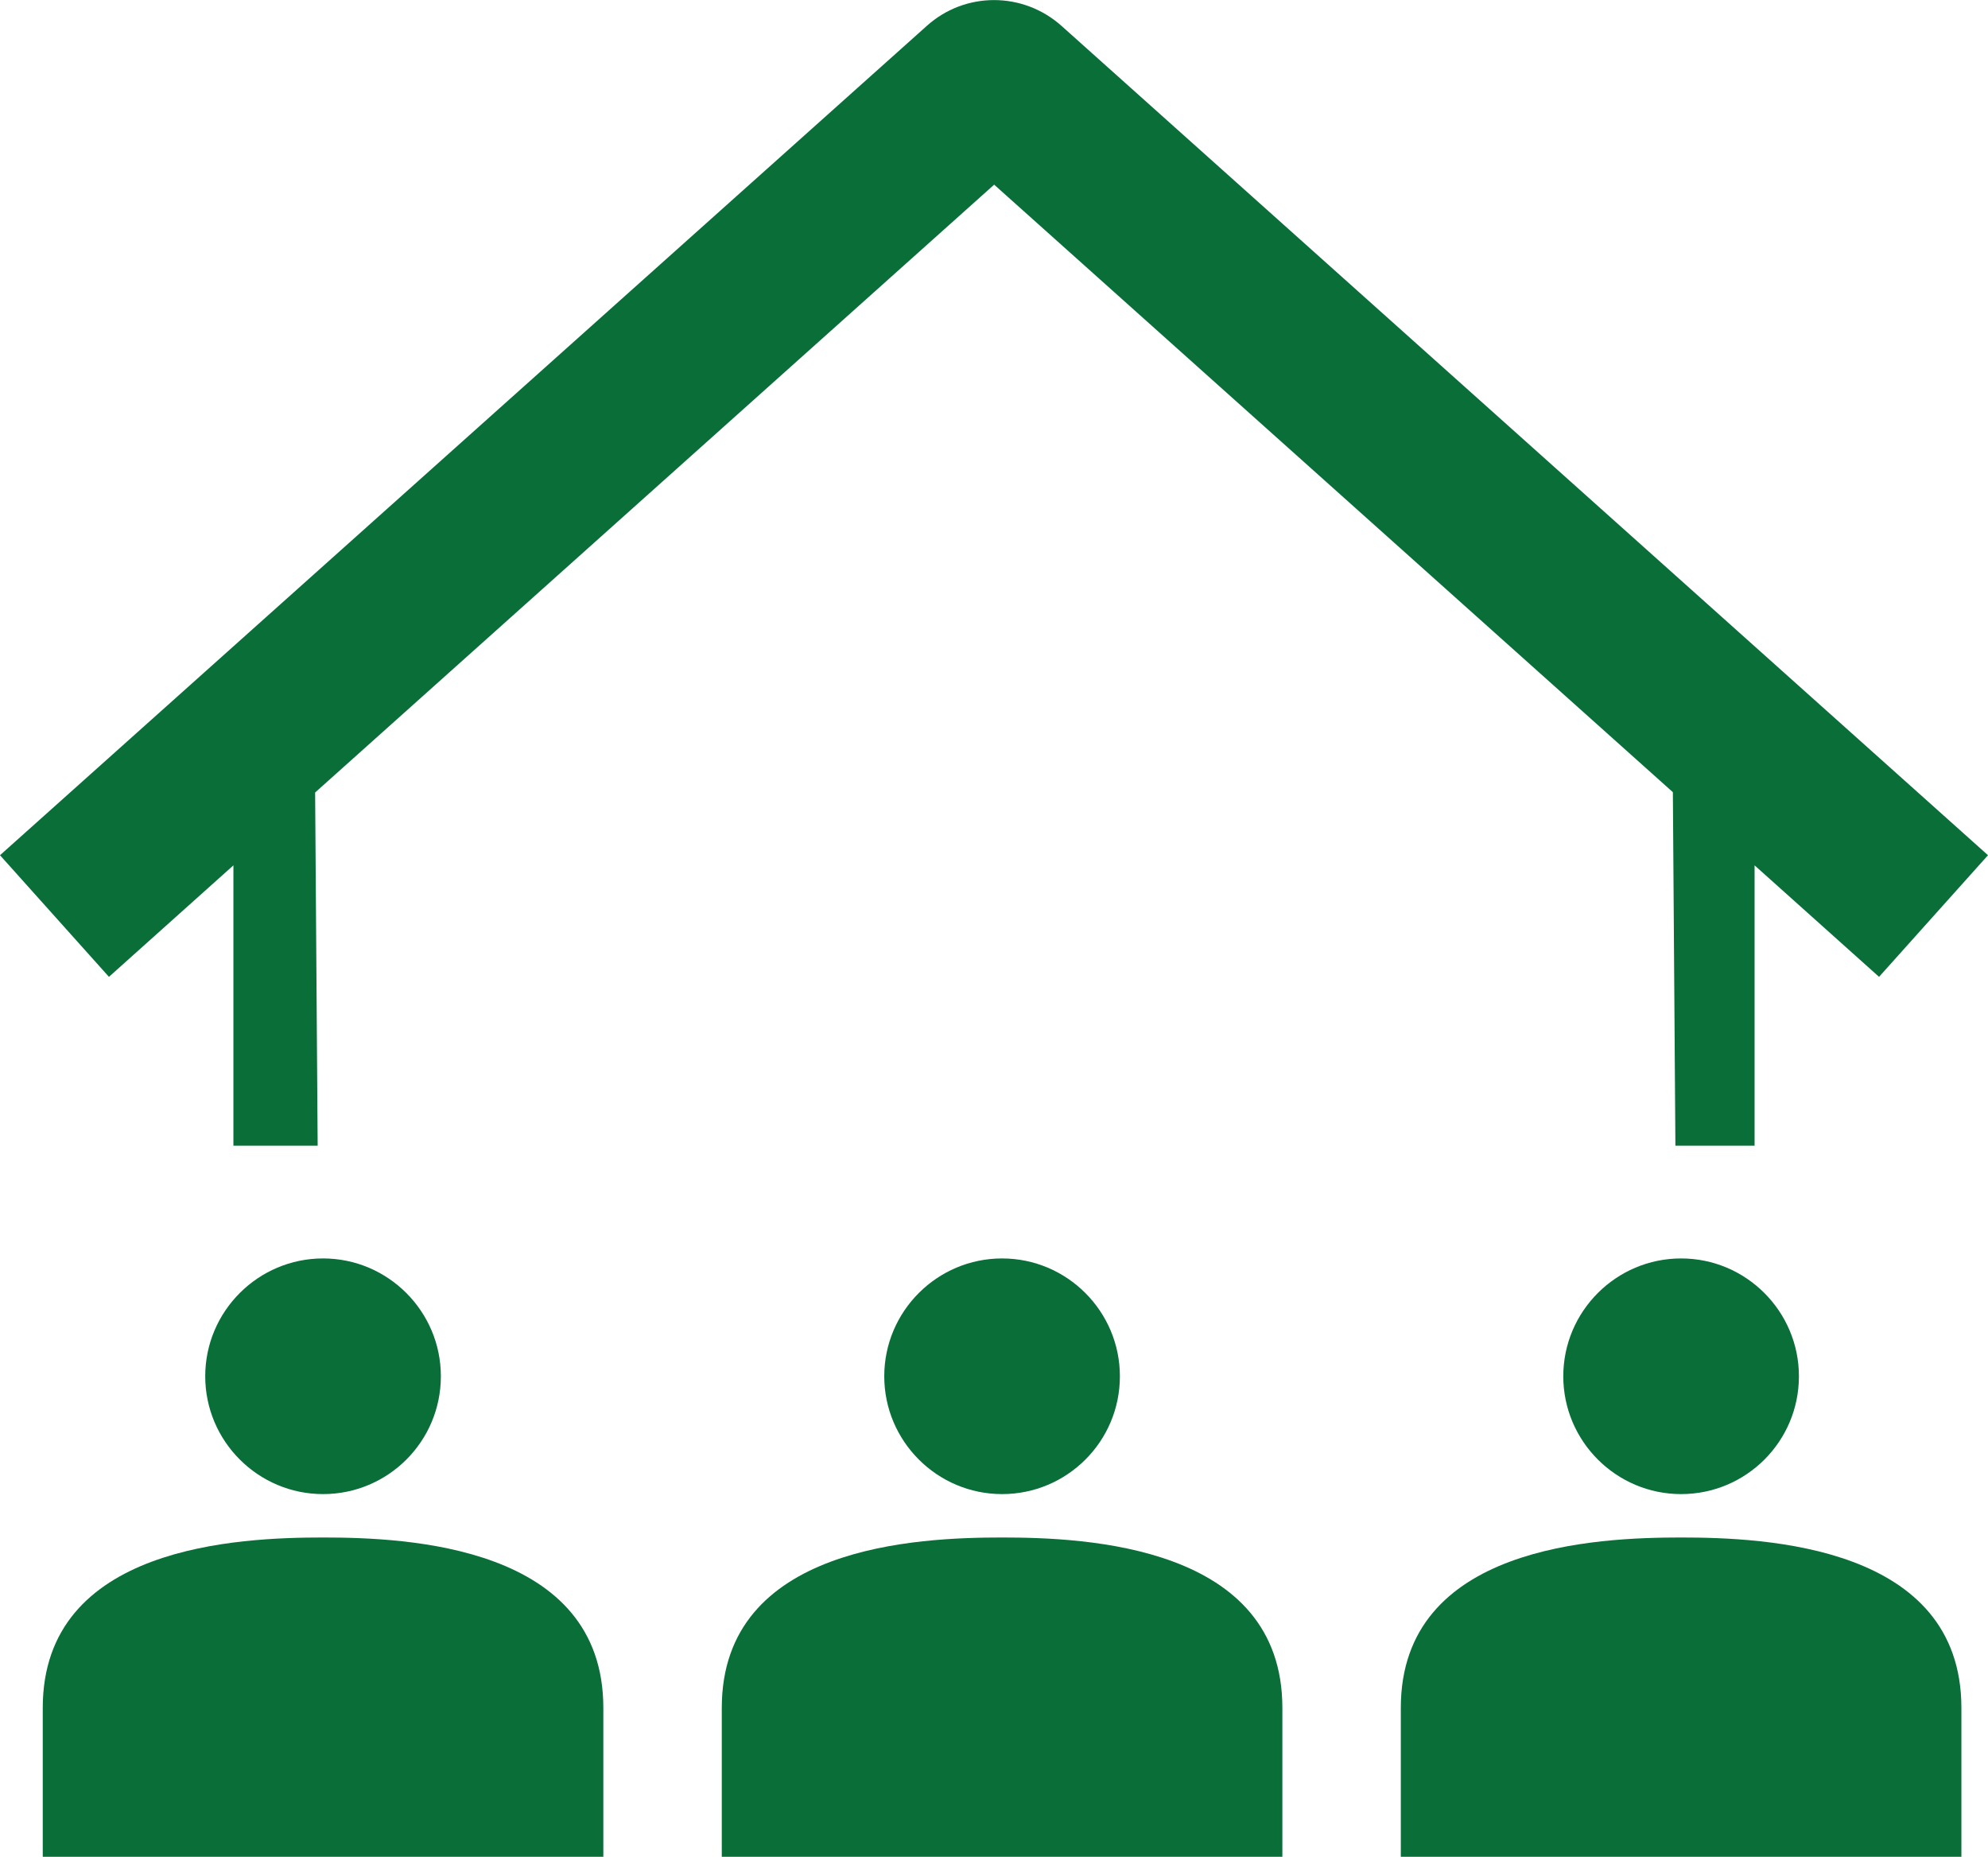 <?xml version="1.0" encoding="UTF-8"?><svg id="_レイヤー_2" xmlns="http://www.w3.org/2000/svg" width="62.77" height="58.62" viewBox="0 0 62.77 58.62"><g id="_レイヤー_1-2"><path d="m9.95,25.02L31.39,5.83l21.43,19.18.08,11.16h2.5v-8.85l3.93,3.52,3.44-3.84L33.52.82c-1.22-1.09-3.05-1.09-4.26,0L0,27l3.44,3.84,3.93-3.52v8.85h2.66l-.08-11.16Z" style="fill:#096e38;"/><path d="m56.8,43.45c0,2.06-1.67,3.72-3.72,3.72s-3.72-1.67-3.72-3.72,1.67-3.72,3.72-3.72,3.72,1.67,3.72,3.72Z" style="fill:#096e38;"/><path d="m61.93,58.62v-4.7c0-5.13-6.21-5.38-8.85-5.38s-8.85.25-8.85,5.38v4.7h17.7Z" style="fill:#096e38;"/><path d="m13.92,43.45c0,2.06-1.67,3.72-3.72,3.72s-3.72-1.67-3.72-3.72,1.67-3.72,3.72-3.72,3.72,1.67,3.72,3.72Z" style="fill:#096e38;"/><path d="m19.05,58.62v-4.7c0-5.13-6.21-5.38-8.85-5.38s-8.85.25-8.85,5.38v4.7h17.7Z" style="fill:#096e38;"/><path d="m35.36,43.45c0,2.06-1.67,3.72-3.72,3.72s-3.72-1.67-3.72-3.72,1.67-3.72,3.72-3.72,3.72,1.67,3.72,3.72Z" style="fill:#096e38;"/><path d="m40.49,58.62v-4.7c0-5.13-6.21-5.38-8.85-5.38s-8.85.25-8.85,5.38v4.7h17.7Z" style="fill:#096e38;"/></g></svg>